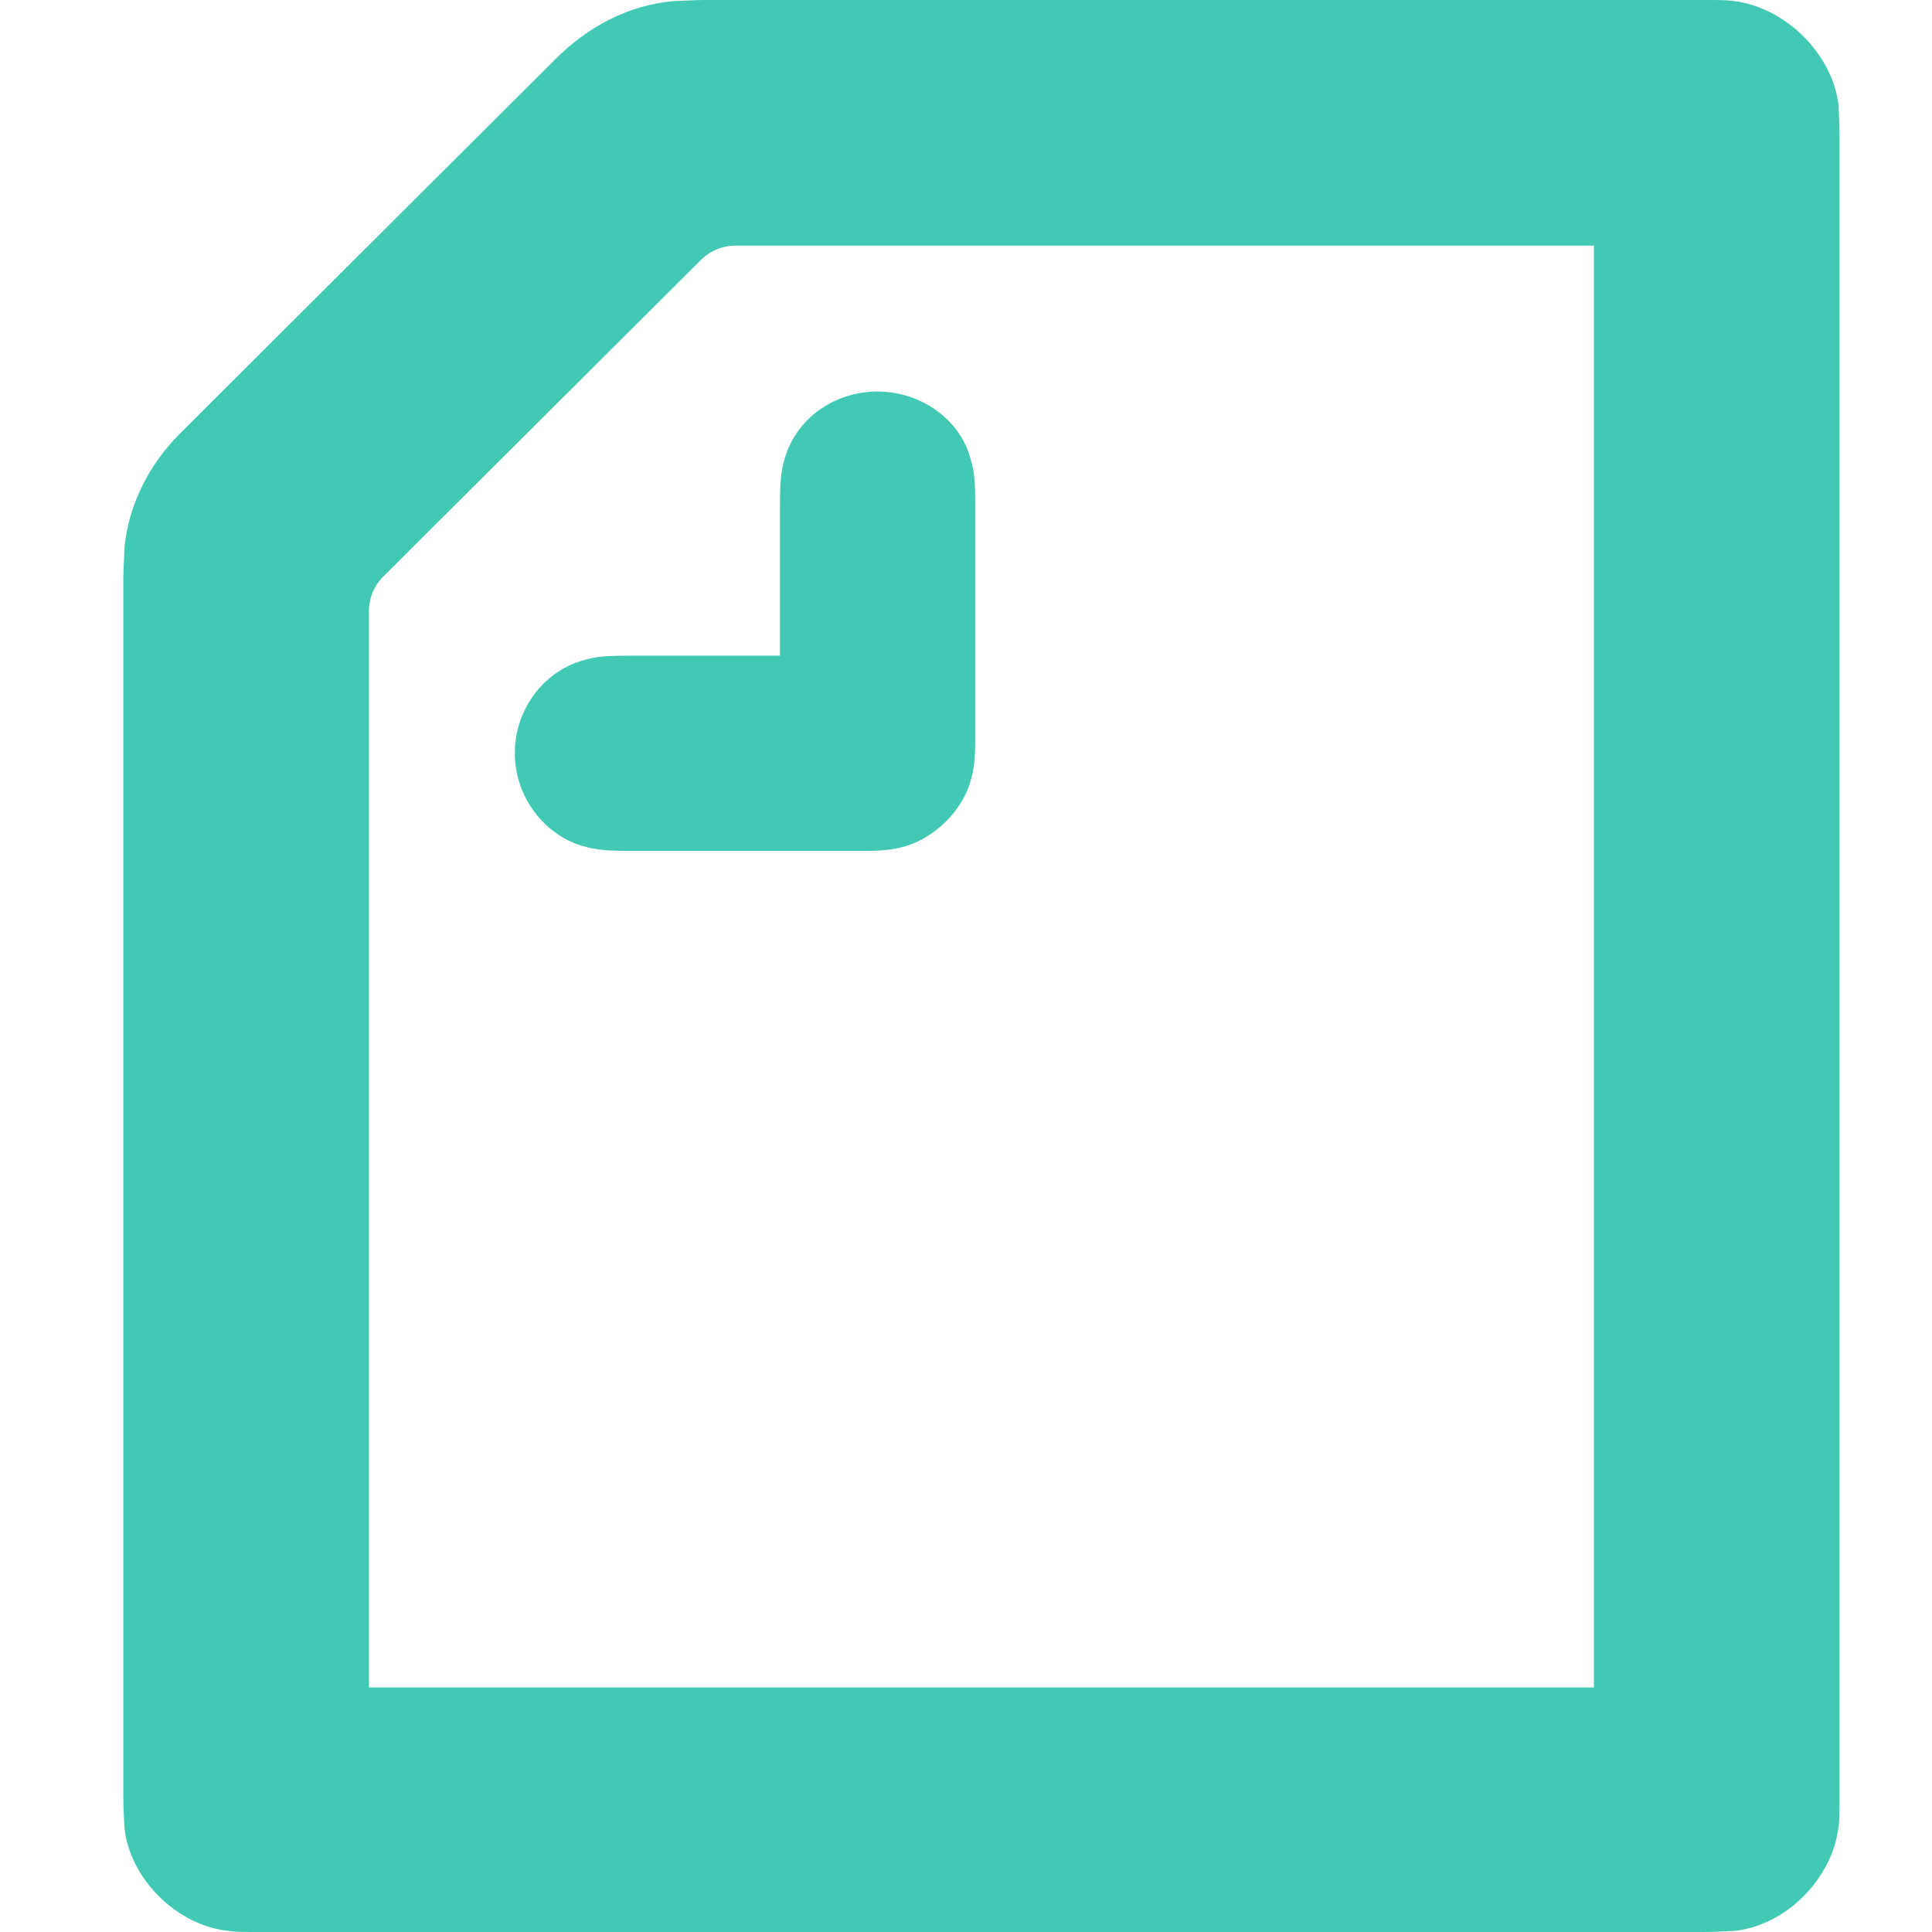 <?xml version="1.0" encoding="utf-8"?>
<!-- Generator: Adobe Illustrator 26.5.0, SVG Export Plug-In . SVG Version: 6.00 Build 0)  -->
<svg version="1.1" id="レイヤー_1" xmlns="http://www.w3.org/2000/svg" xmlns:xlink="http://www.w3.org/1999/xlink" x="0px"
	 y="0px" viewBox="0 0 188 188" style="enable-background:new 0 0 188 188;" xml:space="preserve">
<style type="text/css">
	.st0{fill-rule:evenodd;clip-rule:evenodd;fill:#41C9B4;}
</style>
<g id="normal_x2F_logo_x5F_symbol">
	<path id="Shape" class="st0" d="M75.9,63.7V49.3c0-2.6,0.1-3.5,0.5-4.8c1.1-3.7,4.7-6.4,9-6.4s8,2.8,9,6.4c0.4,1.3,0.5,2.2,0.5,4.8
		v22.2c0,1.3,0,2.7-0.3,3.9c-0.7,3.4-3.8,6.4-7.1,7.1c-1.2,0.3-2.6,0.3-3.9,0.3H61.5c-2.6,0-3.5-0.1-4.9-0.5c-3.6-1.1-6.5-4.7-6.5-9
		s2.8-7.9,6.5-9c1.3-0.4,2.2-0.5,4.9-0.5h14.4V63.7z M155.1,164.2H35.9V59.5c0-1.3,0.5-2.5,1.4-3.4l30.9-30.8
		c0.9-0.9,2.1-1.4,3.4-1.4h83.5V164.2z M168.7,0.1c-0.6-0.1-1.4-0.1-3-0.1H68.5c-1.1,0-2.2,0.1-2.9,0.1C61.1,0.5,57.2,2.6,54,5.8
		L17.8,41.9c-3.2,3.1-5.3,7.1-5.7,11.5c0,0.8-0.1,1.8-0.1,2.9v118.5c0,1.5,0.1,2.4,0.1,3c0.5,5,5.1,9.6,10.2,10.1
		c0.6,0.1,1.4,0.1,3,0.1h140.4c1.5,0,2.4-0.1,3-0.1c5.1-0.5,9.6-5.1,10.2-10.1c0.1-0.6,0.1-1.4,0.1-3V13.2c0-1.5-0.1-2.4-0.1-3
		C178.3,5.2,173.7,0.7,168.7,0.1z"/>
</g>
</svg>
